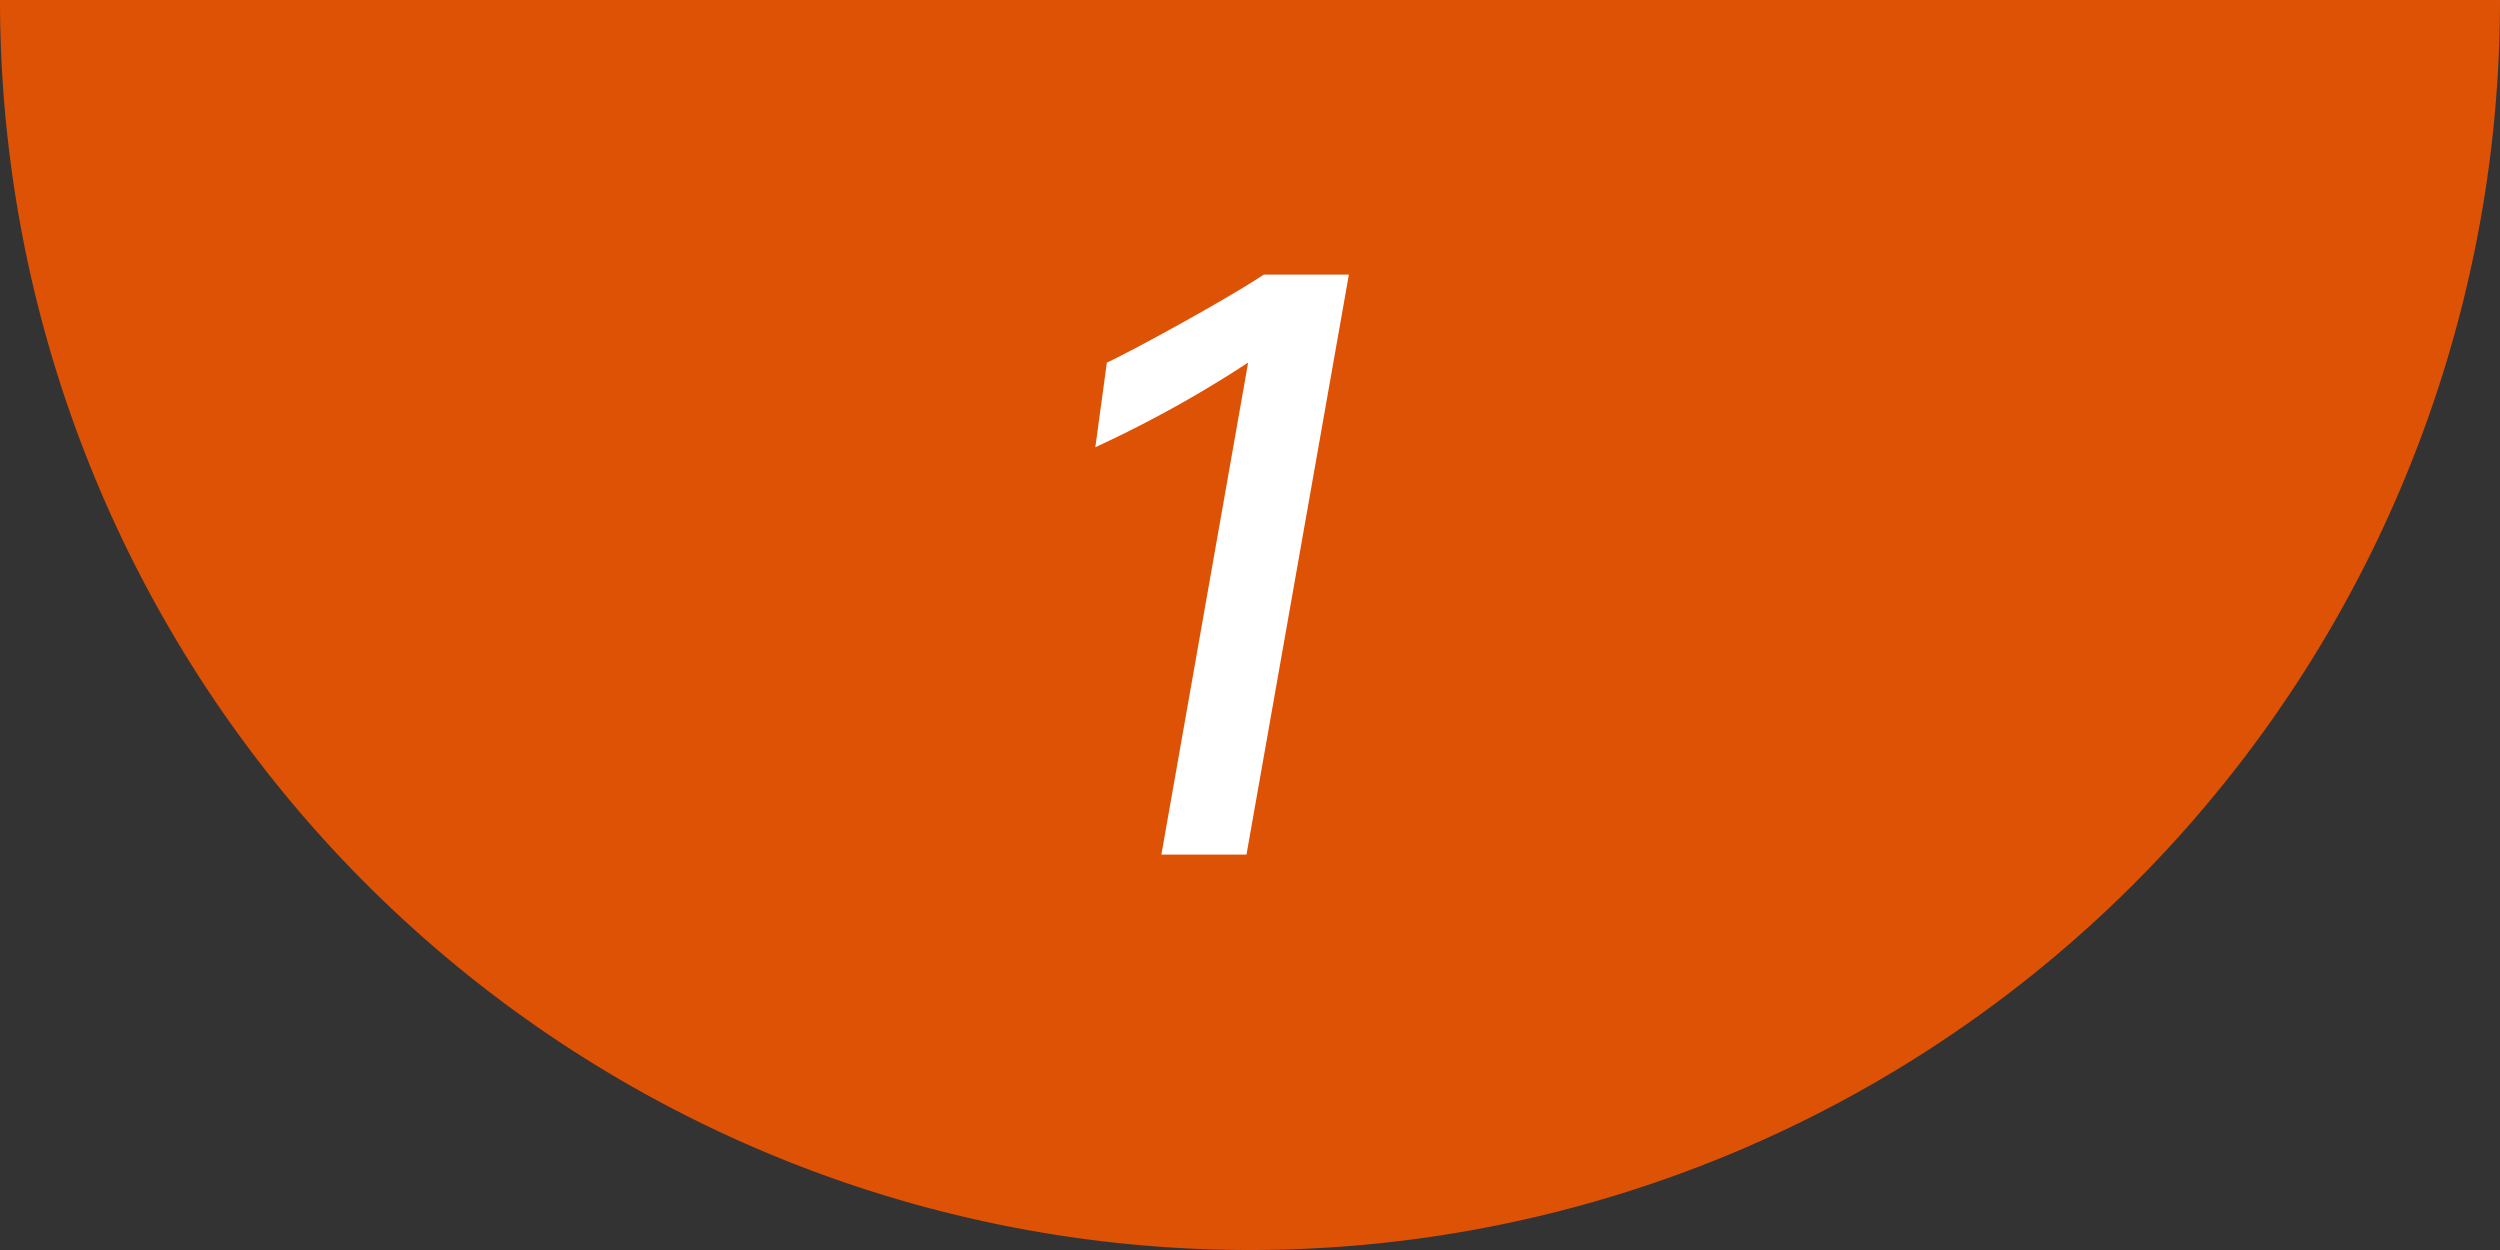 <svg xmlns="http://www.w3.org/2000/svg" viewBox="0 0 94 47"><rect x="0" y="0" width="94" height="47" fill="#333333" stroke="none"/><defs><style>.cls-1{fill:#de5205;}.cls-2{fill:#fff;}</style></defs><title>point1-num</title><g id="レイヤー_2" data-name="レイヤー 2"><g id="contents"><path class="cls-1" d="M94,0A47,47,0,0,1,47,47,47,47,0,0,1,0,0"/><path class="cls-2" d="M46.868,32.133h-3.2l3.262-18.5a44.251,44.251,0,0,1-5.746,3.183l.434-3.183c.9-.408,4.587-2.426,5.9-3.309h3.2Z"/></g></g></svg>